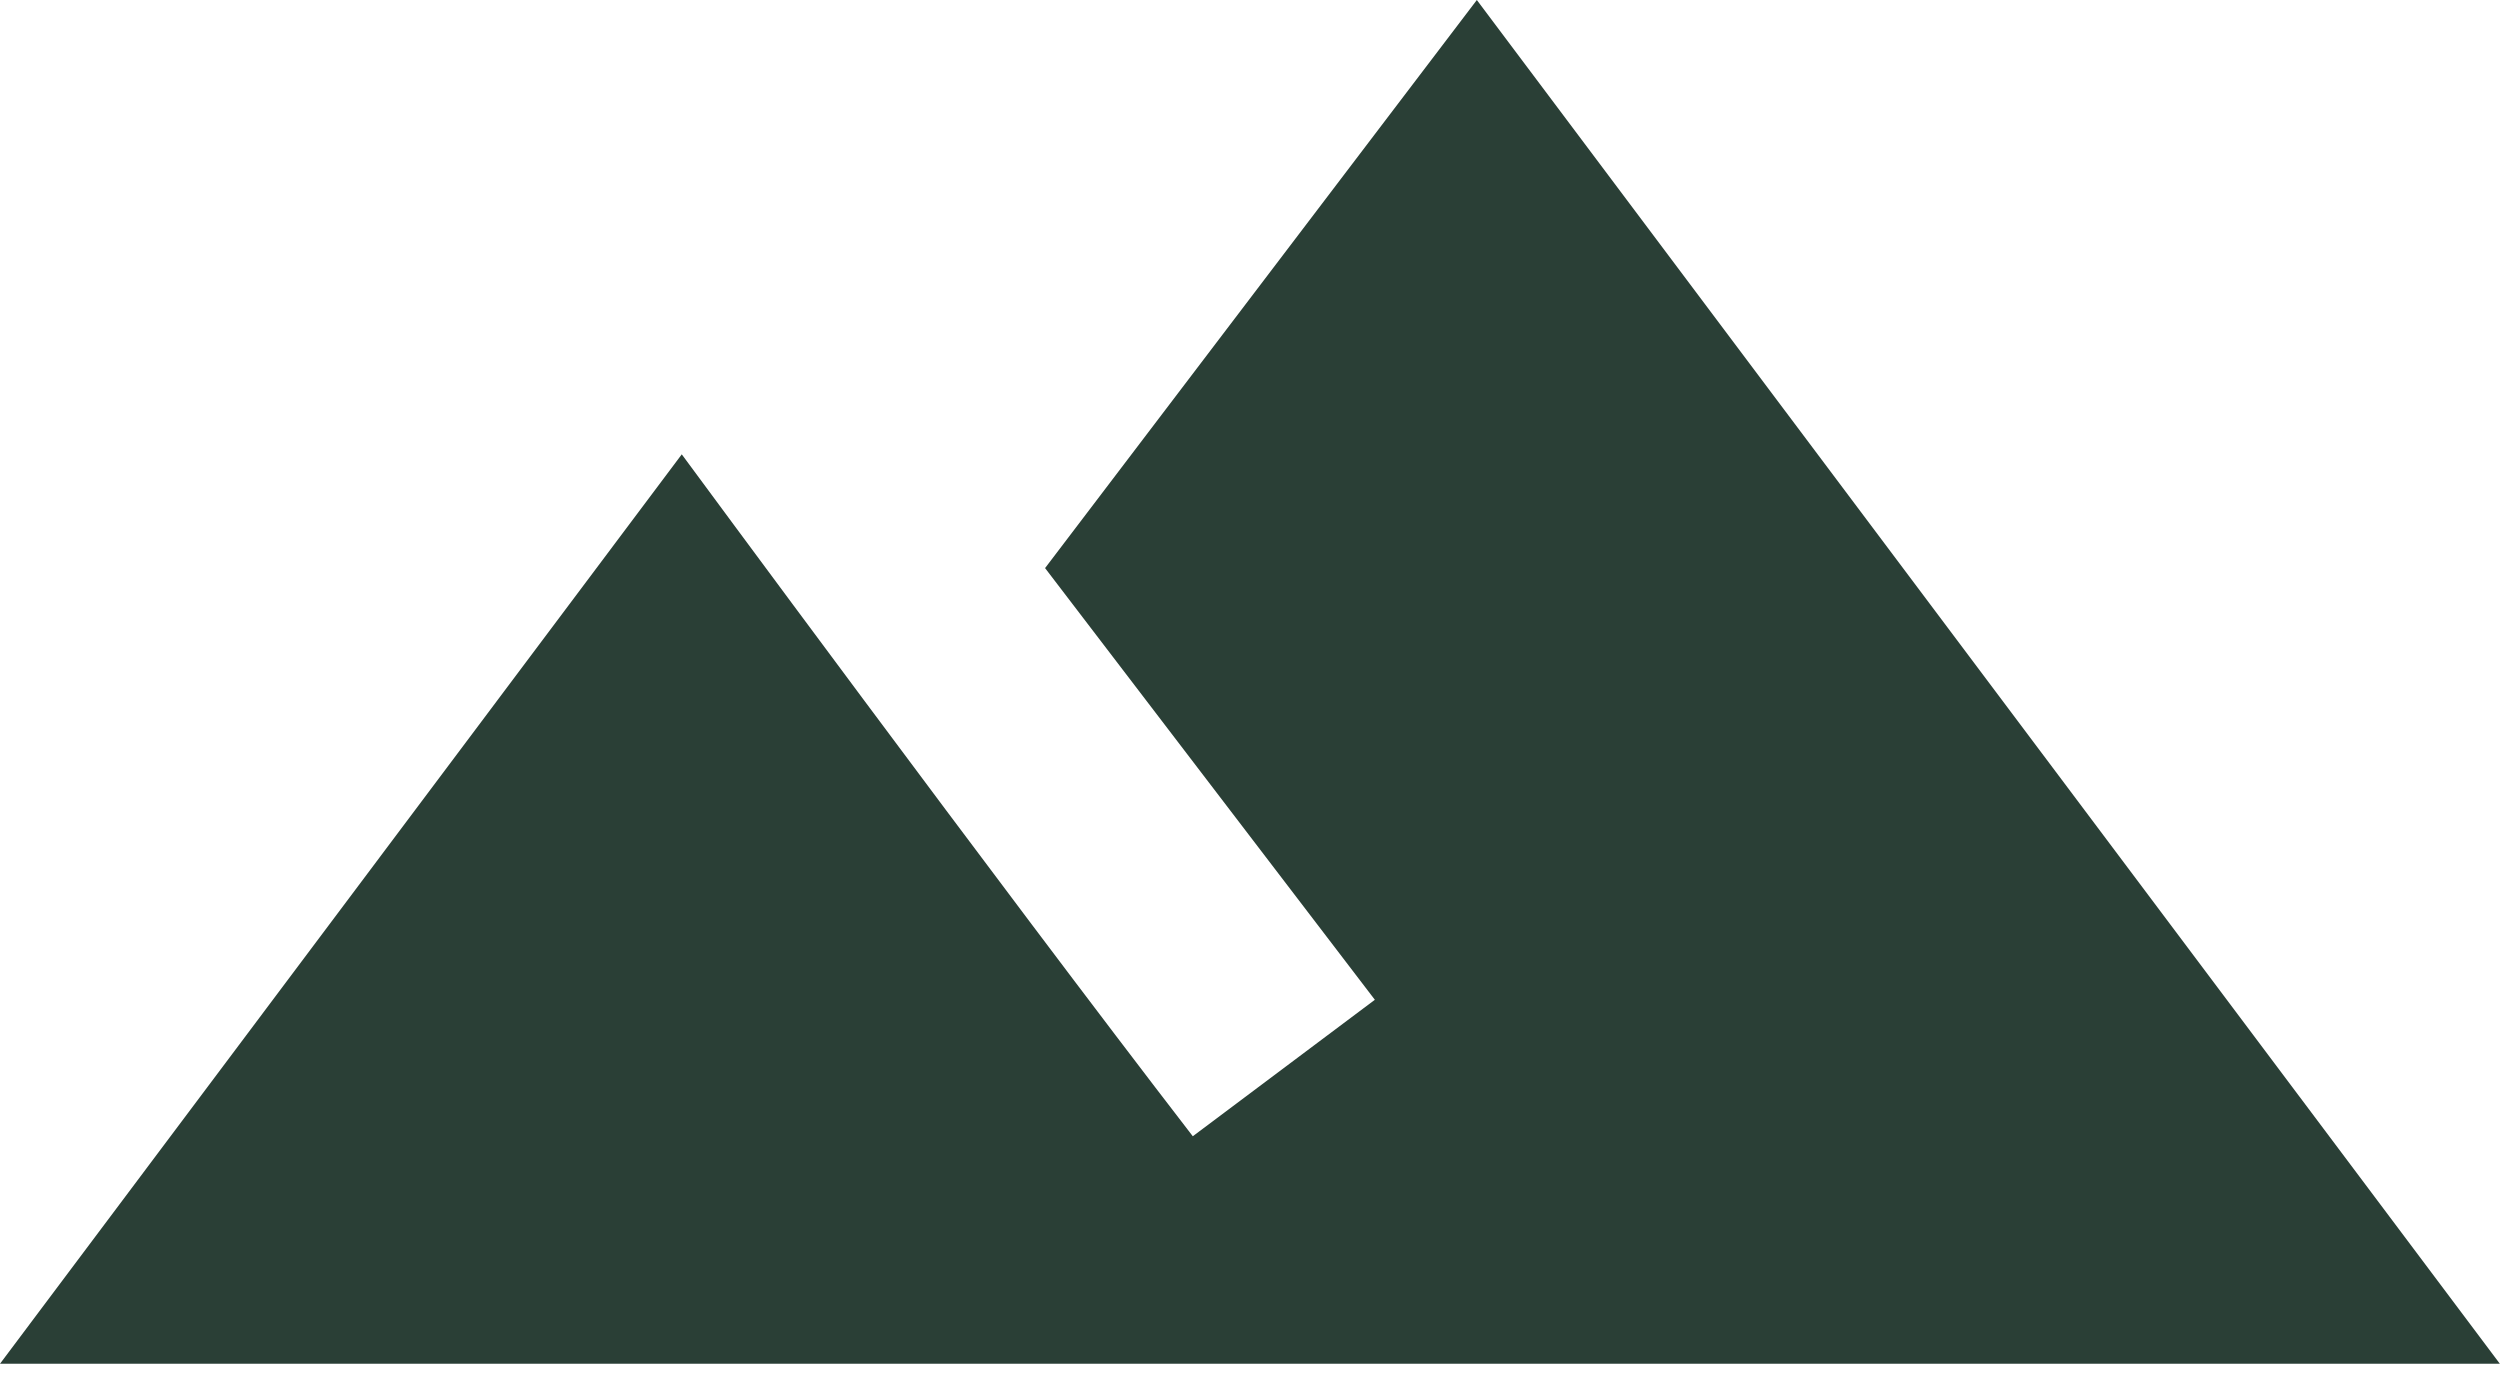 <?xml version="1.0" encoding="UTF-8"?>
<svg width="34px" height="19px" viewBox="0 0 34 19" version="1.1" xmlns="http://www.w3.org/2000/svg" xmlns:xlink="http://www.w3.org/1999/xlink">
    <!-- Generator: Sketch 48.2 (47327) - http://www.bohemiancoding.com/sketch -->
    <title>Page 1</title>
    <desc>Created with Sketch.</desc>
    <defs></defs>
    <g id="Homepage" stroke="none" stroke-width="1" fill="none" fill-rule="evenodd" transform="translate(-833, -4113)">
        <path d="M853.085,4113 L847.213,4120.726 L851.698,4126.597 L849.222,4128.453 C846.597,4125.049 842.272,4119.179 842.272,4119.179 L833,4131.547 L866.998,4131.547 L853.085,4113 Z" id="Page-1" fill="#2A3F36"></path>
    </g>
</svg>